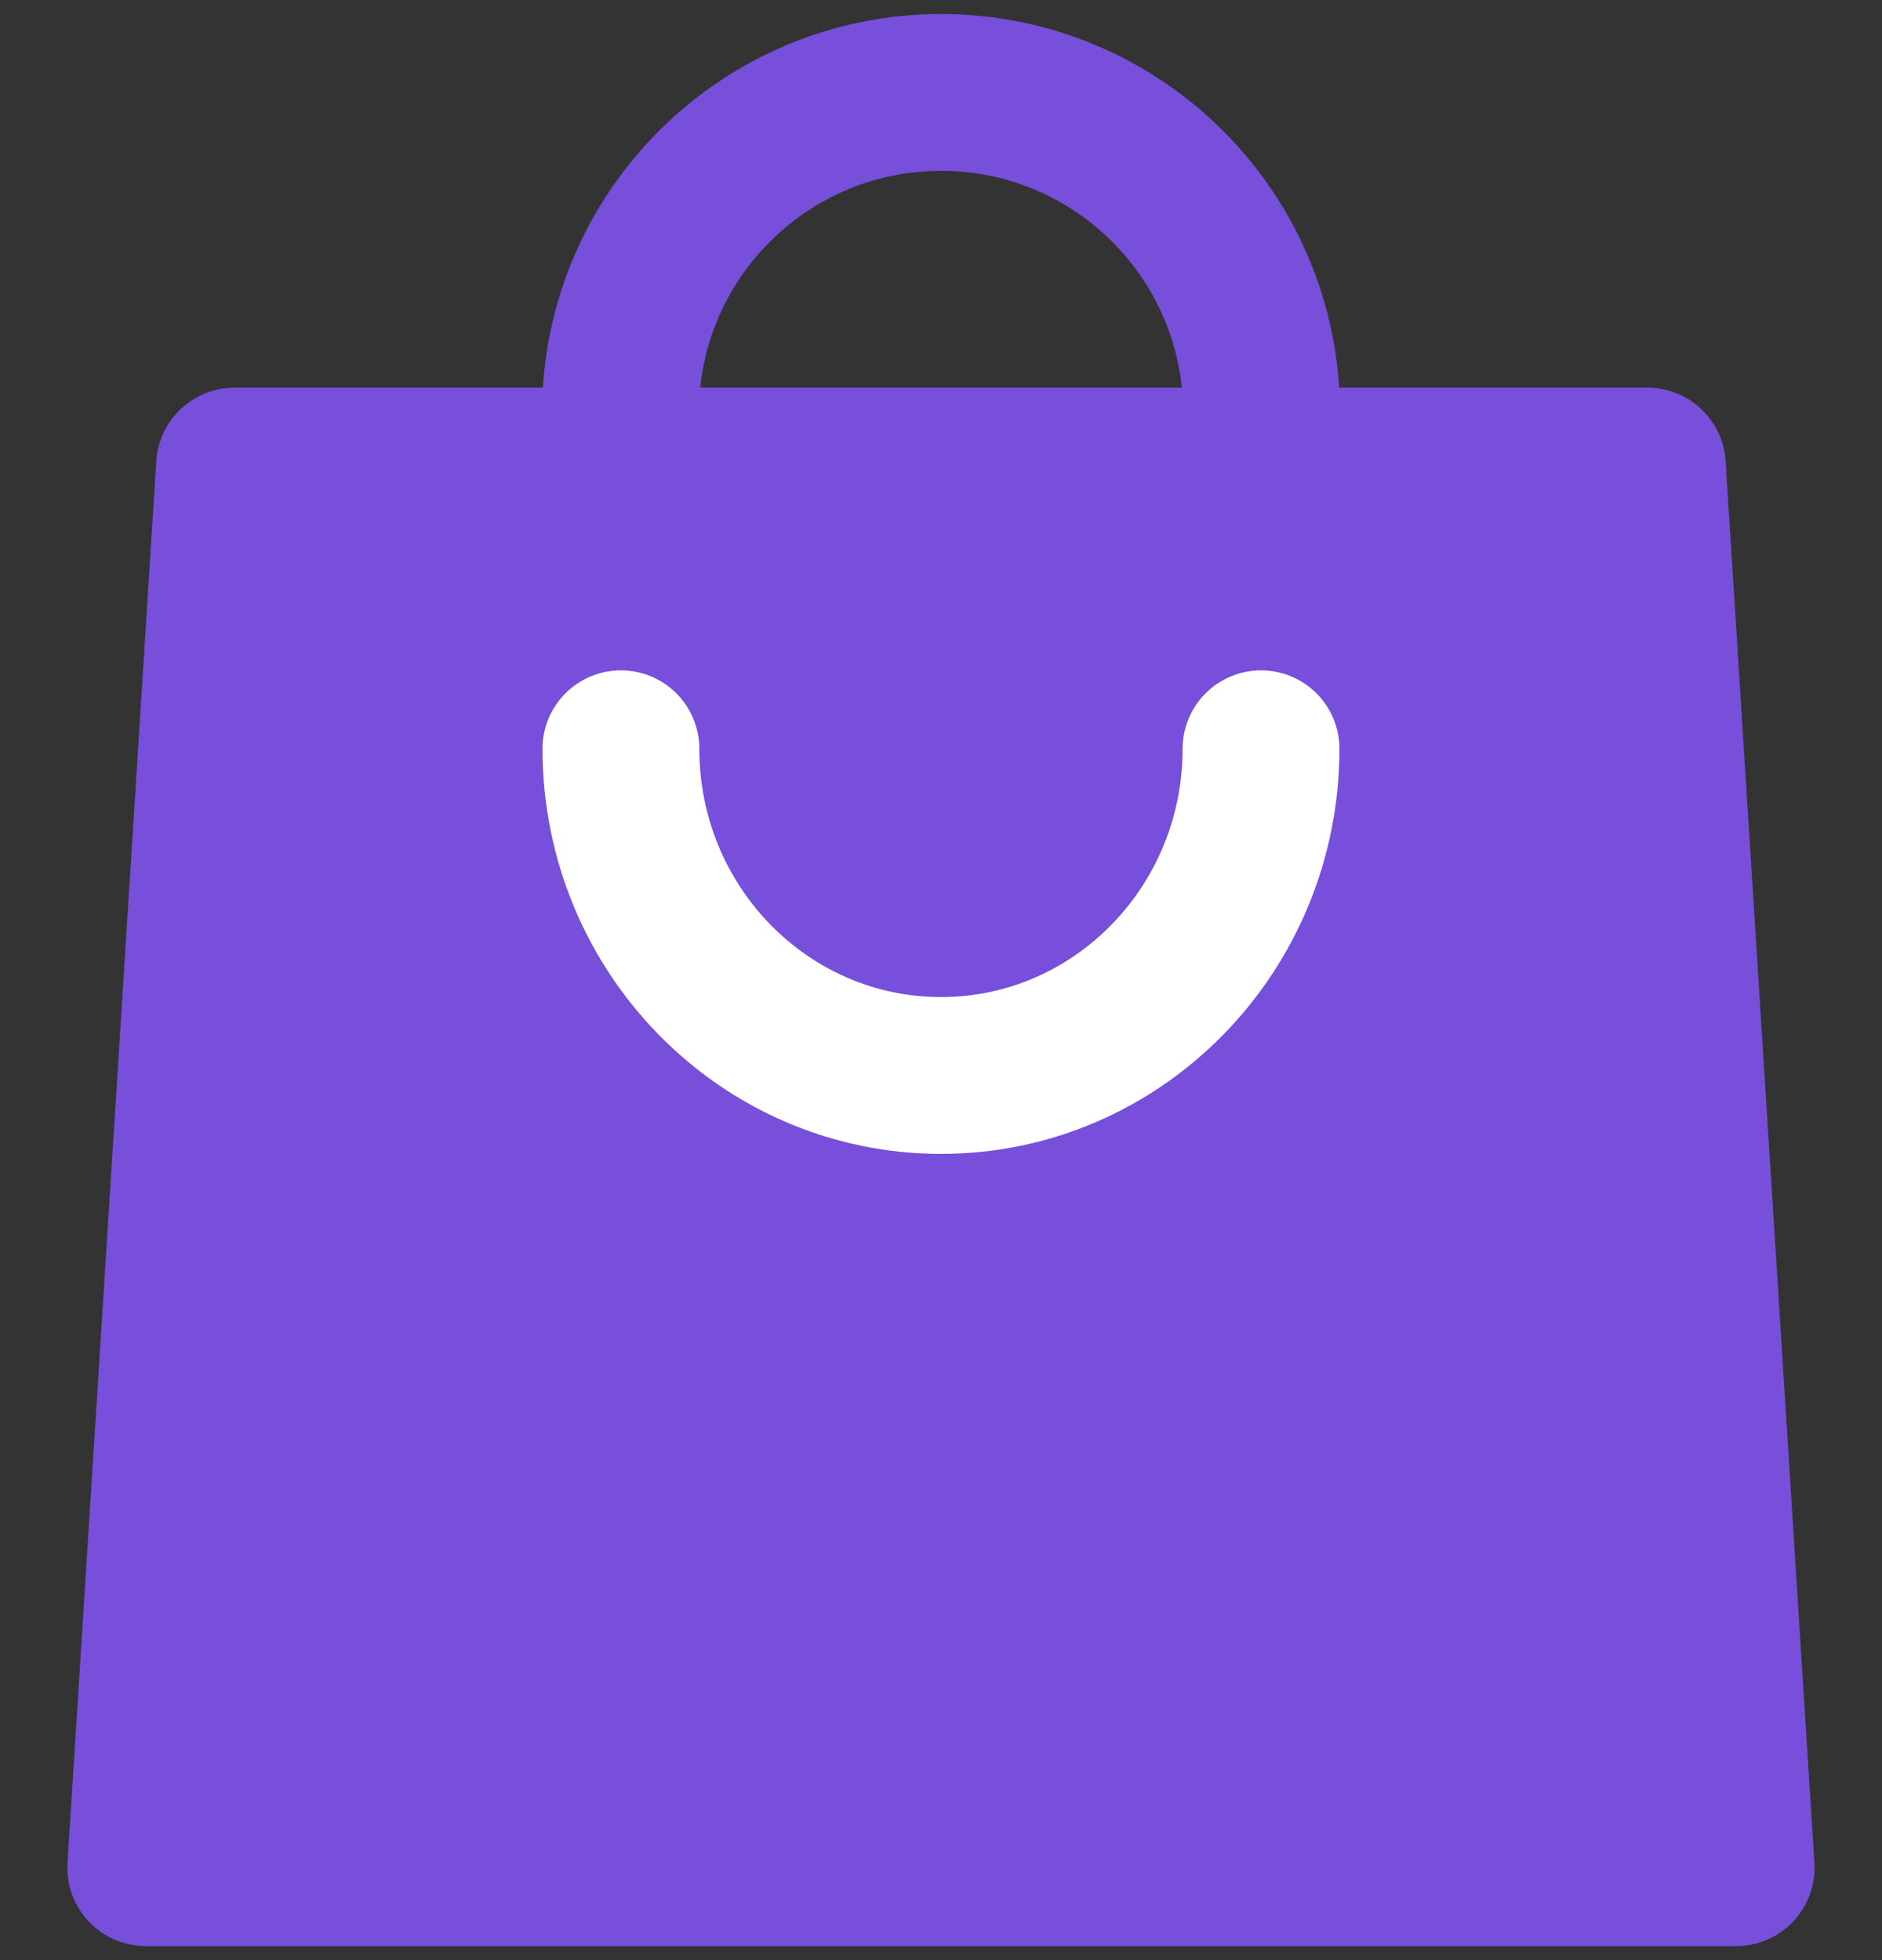 <svg width="24" height="25" viewBox="0 0 24 25" fill="none" xmlns="http://www.w3.org/2000/svg">
<rect x="0" y="0" width="24" height="25" fill="#333333" stroke="none"/>
<path d="M22.14 23.821H1.859L2.991 5.944H7.4H16.6H21.008L22.14 23.821Z" fill="#774FDA" stroke="#774FDA" stroke-width="2" stroke-linecap="round" stroke-linejoin="round"/>
<path d="M16.081 9.55C16.081 11.851 14.254 13.717 12 13.717C9.746 13.717 7.918 11.851 7.918 9.55" stroke="white" stroke-width="2" stroke-linecap="round" stroke-linejoin="round"/>
<path d="M16.088 5.267C16.088 3.01 14.258 1.179 12.001 1.179C9.743 1.179 7.913 3.01 7.913 5.267" stroke="#774FDA" stroke-width="2" stroke-linecap="round" stroke-linejoin="round"/>
</svg>
